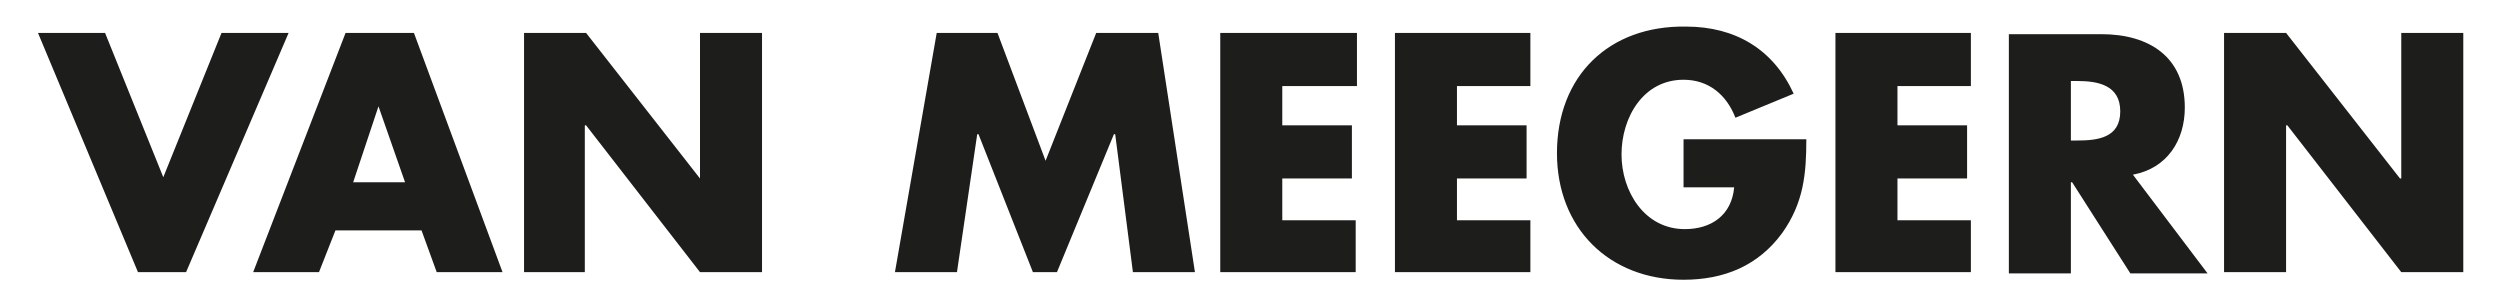 <?xml version="1.0" encoding="utf-8"?>
<!-- Generator: Adobe Illustrator 18.1.0, SVG Export Plug-In . SVG Version: 6.00 Build 0)  -->
<!DOCTYPE svg PUBLIC "-//W3C//DTD SVG 1.1//EN" "http://www.w3.org/Graphics/SVG/1.1/DTD/svg11.dtd">
<svg version="1.1" id="Ebene_1" xmlns="http://www.w3.org/2000/svg" xmlns:xlink="http://www.w3.org/1999/xlink" x="0px" y="0px"
	 viewBox="0 0 197.5 24" enable-background="new 0 0 197.5 24" xml:space="preserve">
<g>
	<defs>
		<rect id="SVGID_1_" x="3" y="2" width="191.6" height="20.1"/>
	</defs>
	<clipPath id="SVGID_2_">
		<use xlink:href="#SVGID_1_"  overflow="visible"/>
	</clipPath>
	<path clip-path="url(#SVGID_2_)" fill="#1D1D1B" d="M175.7,21.5h4.9V9.9h0.1l9,11.6h4.9V2.6h-4.9v11.5h-0.1l-9-11.5h-4.9V21.5z
		 M163.6,6.4h0.5c1.6,0,3.4,0.3,3.4,2.4s-1.8,2.3-3.4,2.3h-0.5V6.4z M168.5,13.8c2.7-0.5,4.1-2.7,4.1-5.3c0-4-2.8-5.8-6.6-5.8h-7.3
		v18.9h4.9v-7.2h0.1l4.6,7.2h6.1L168.5,13.8z M155.7,6.8V2.6H145v18.9h10.7v-4.1h-5.8v-3.3h5.5V9.9h-5.5V6.8H155.7z M133,10.9v3.9h4
		c-0.2,2.2-1.8,3.3-3.9,3.3c-3.2,0-5-3-5-5.9c0-2.9,1.7-5.9,4.9-5.9c2,0,3.4,1.2,4.1,3l4.6-1.9c-1.6-3.5-4.6-5.3-8.5-5.3
		C127.1,2,123,6,123,12.1c0,5.9,4.1,10,10,10c3.2,0,5.9-1.1,7.8-3.7c1.7-2.4,1.9-4.7,1.9-7.4H133z M120.9,6.8V2.6h-10.7v18.9h10.7
		v-4.1h-5.8v-3.3h5.5V9.9h-5.5V6.8H120.9z M107.2,6.8V2.6H96.4v18.9h10.7v-4.1h-5.8v-3.3h5.5V9.9h-5.5V6.8H107.2z M70.7,21.5h4.9
		l1.6-10.9h0.1l4.3,10.9h1.9L88,10.6h0.1l1.4,10.9h4.9L91.5,2.6h-4.9l-4,10.1L78.8,2.6h-4.8L70.7,21.5z M41.3,21.5h4.9V9.9h0.1
		l9,11.6h4.9V2.6h-4.9v11.5h0l-9-11.5h-4.9V21.5z M32,14.4h-4.1l2-6h0L32,14.4z M33.3,18.2l1.2,3.3h5.2L32.7,2.6h-5.4L20,21.5h5.2
		l1.3-3.3H33.3z M8.3,2.6H3l7.9,18.9h3.8l8.1-18.9h-5.3l-4.6,11.4L8.3,2.6z"/>
</g>
</svg>
